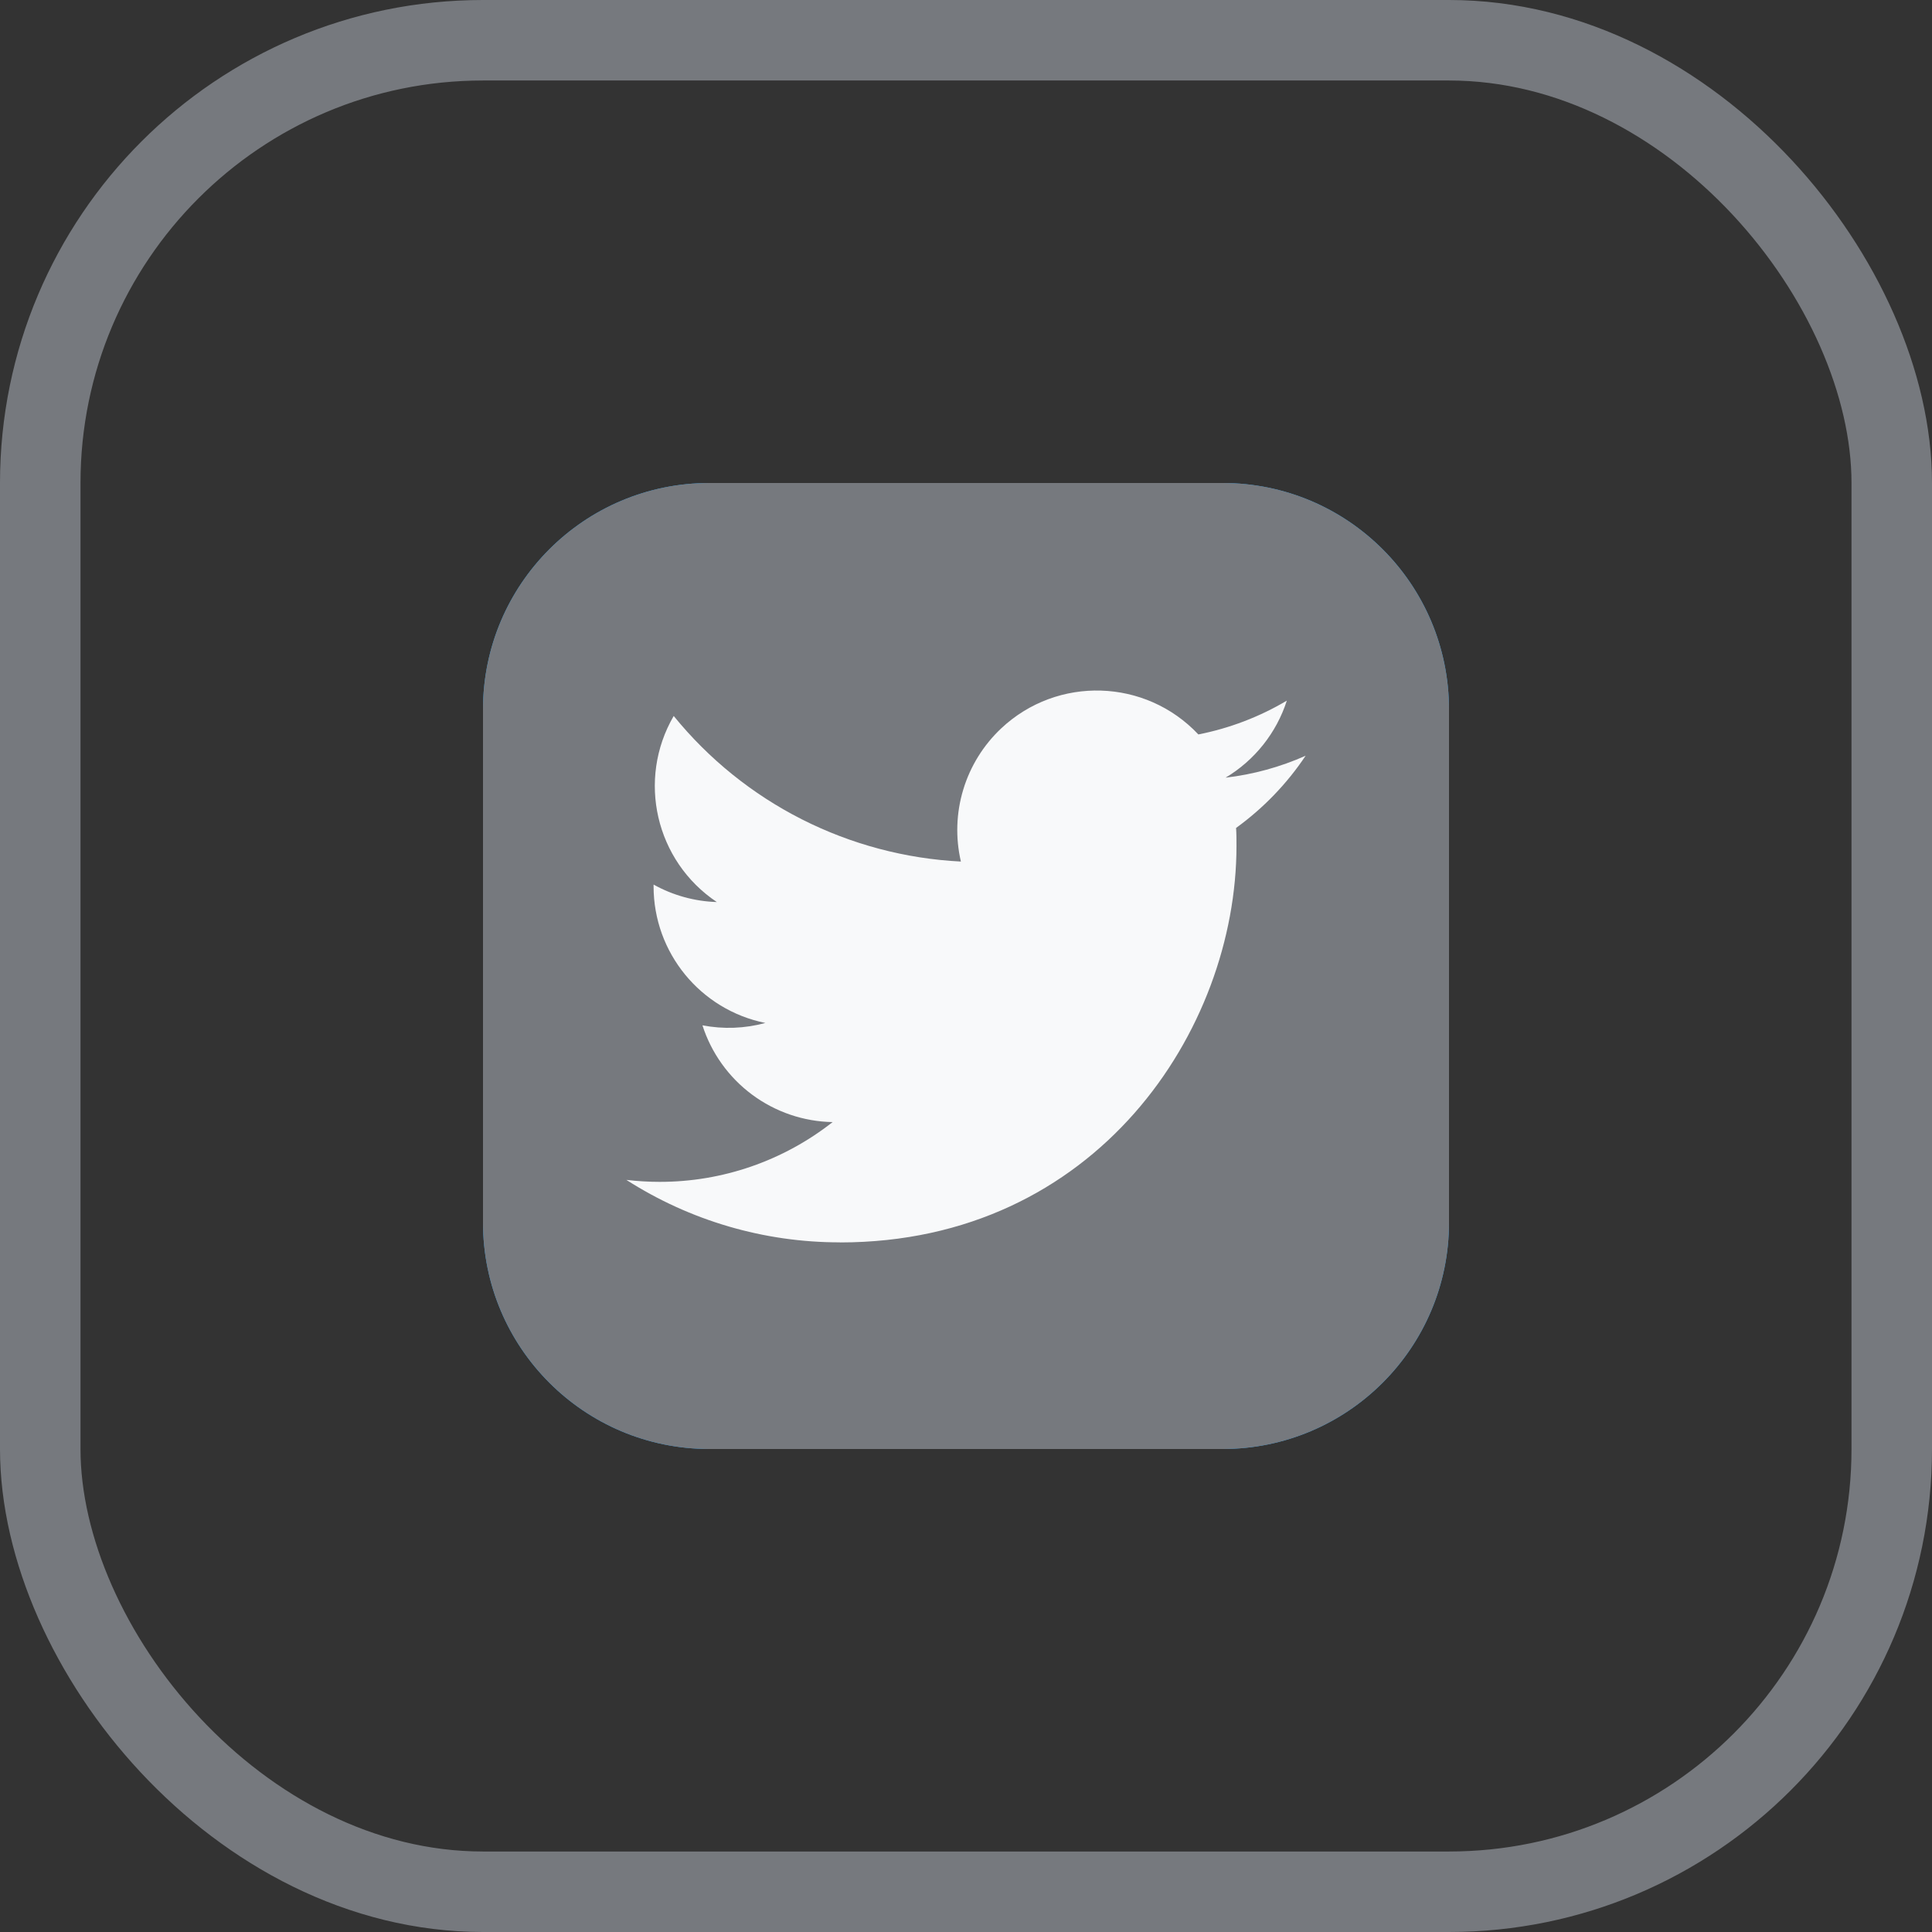 <svg xmlns="http://www.w3.org/2000/svg" width="48" height="48" viewBox="0 0 48 48" fill="none"><rect x="0" y="0" width="48" height="48" fill="#333333" stroke="none"/><g clip-path="url(#clip0_4503_35958)"><path d="M30.375 12H17.625C14.518 12 12 14.518 12 17.625V30.375C12 33.482 14.518 36 17.625 36H30.375C33.482 36 36 33.482 36 30.375V17.625C36 14.518 33.482 12 30.375 12Z" fill="#1D9BF0"></path><path d="M30.375 12H17.625C14.518 12 12 14.518 12 17.625V30.375C12 33.482 14.518 36 17.625 36H30.375C33.482 36 36 33.482 36 30.375V17.625C36 14.518 33.482 12 30.375 12Z" fill="#76797E"></path><path d="M30.71 20.57C30.72 20.719 30.72 20.867 30.72 21.017C30.72 25.592 27.238 30.868 20.869 30.868V30.866C18.988 30.868 17.146 30.329 15.562 29.314C15.836 29.346 16.111 29.363 16.387 29.363C17.946 29.365 19.46 28.842 20.686 27.878C19.964 27.865 19.264 27.626 18.684 27.195C18.104 26.764 17.673 26.162 17.452 25.474C17.971 25.574 18.505 25.554 19.015 25.415C17.4 25.088 16.238 23.669 16.238 22.021V21.977C16.719 22.245 17.258 22.394 17.809 22.411C16.288 21.394 15.819 19.37 16.738 17.788C17.607 18.857 18.691 19.732 19.92 20.355C21.15 20.978 22.496 21.336 23.873 21.405C23.736 20.814 23.756 20.198 23.932 19.617C24.107 19.037 24.433 18.512 24.874 18.097C26.269 16.786 28.462 16.853 29.773 18.247C30.548 18.094 31.292 17.81 31.971 17.407C31.713 18.208 31.172 18.889 30.449 19.321C31.136 19.241 31.806 19.057 32.438 18.776C31.973 19.472 31.388 20.079 30.71 20.57Z" fill="#F8F9FA"></path></g><rect x="1" y="1" width="46" height="46" rx="11" stroke="#76797E" stroke-width="2"></rect><defs><clipPath id="clip0_4503_35958"><rect width="24" height="24" fill="white" transform="translate(12 12)"></rect></clipPath></defs></svg>